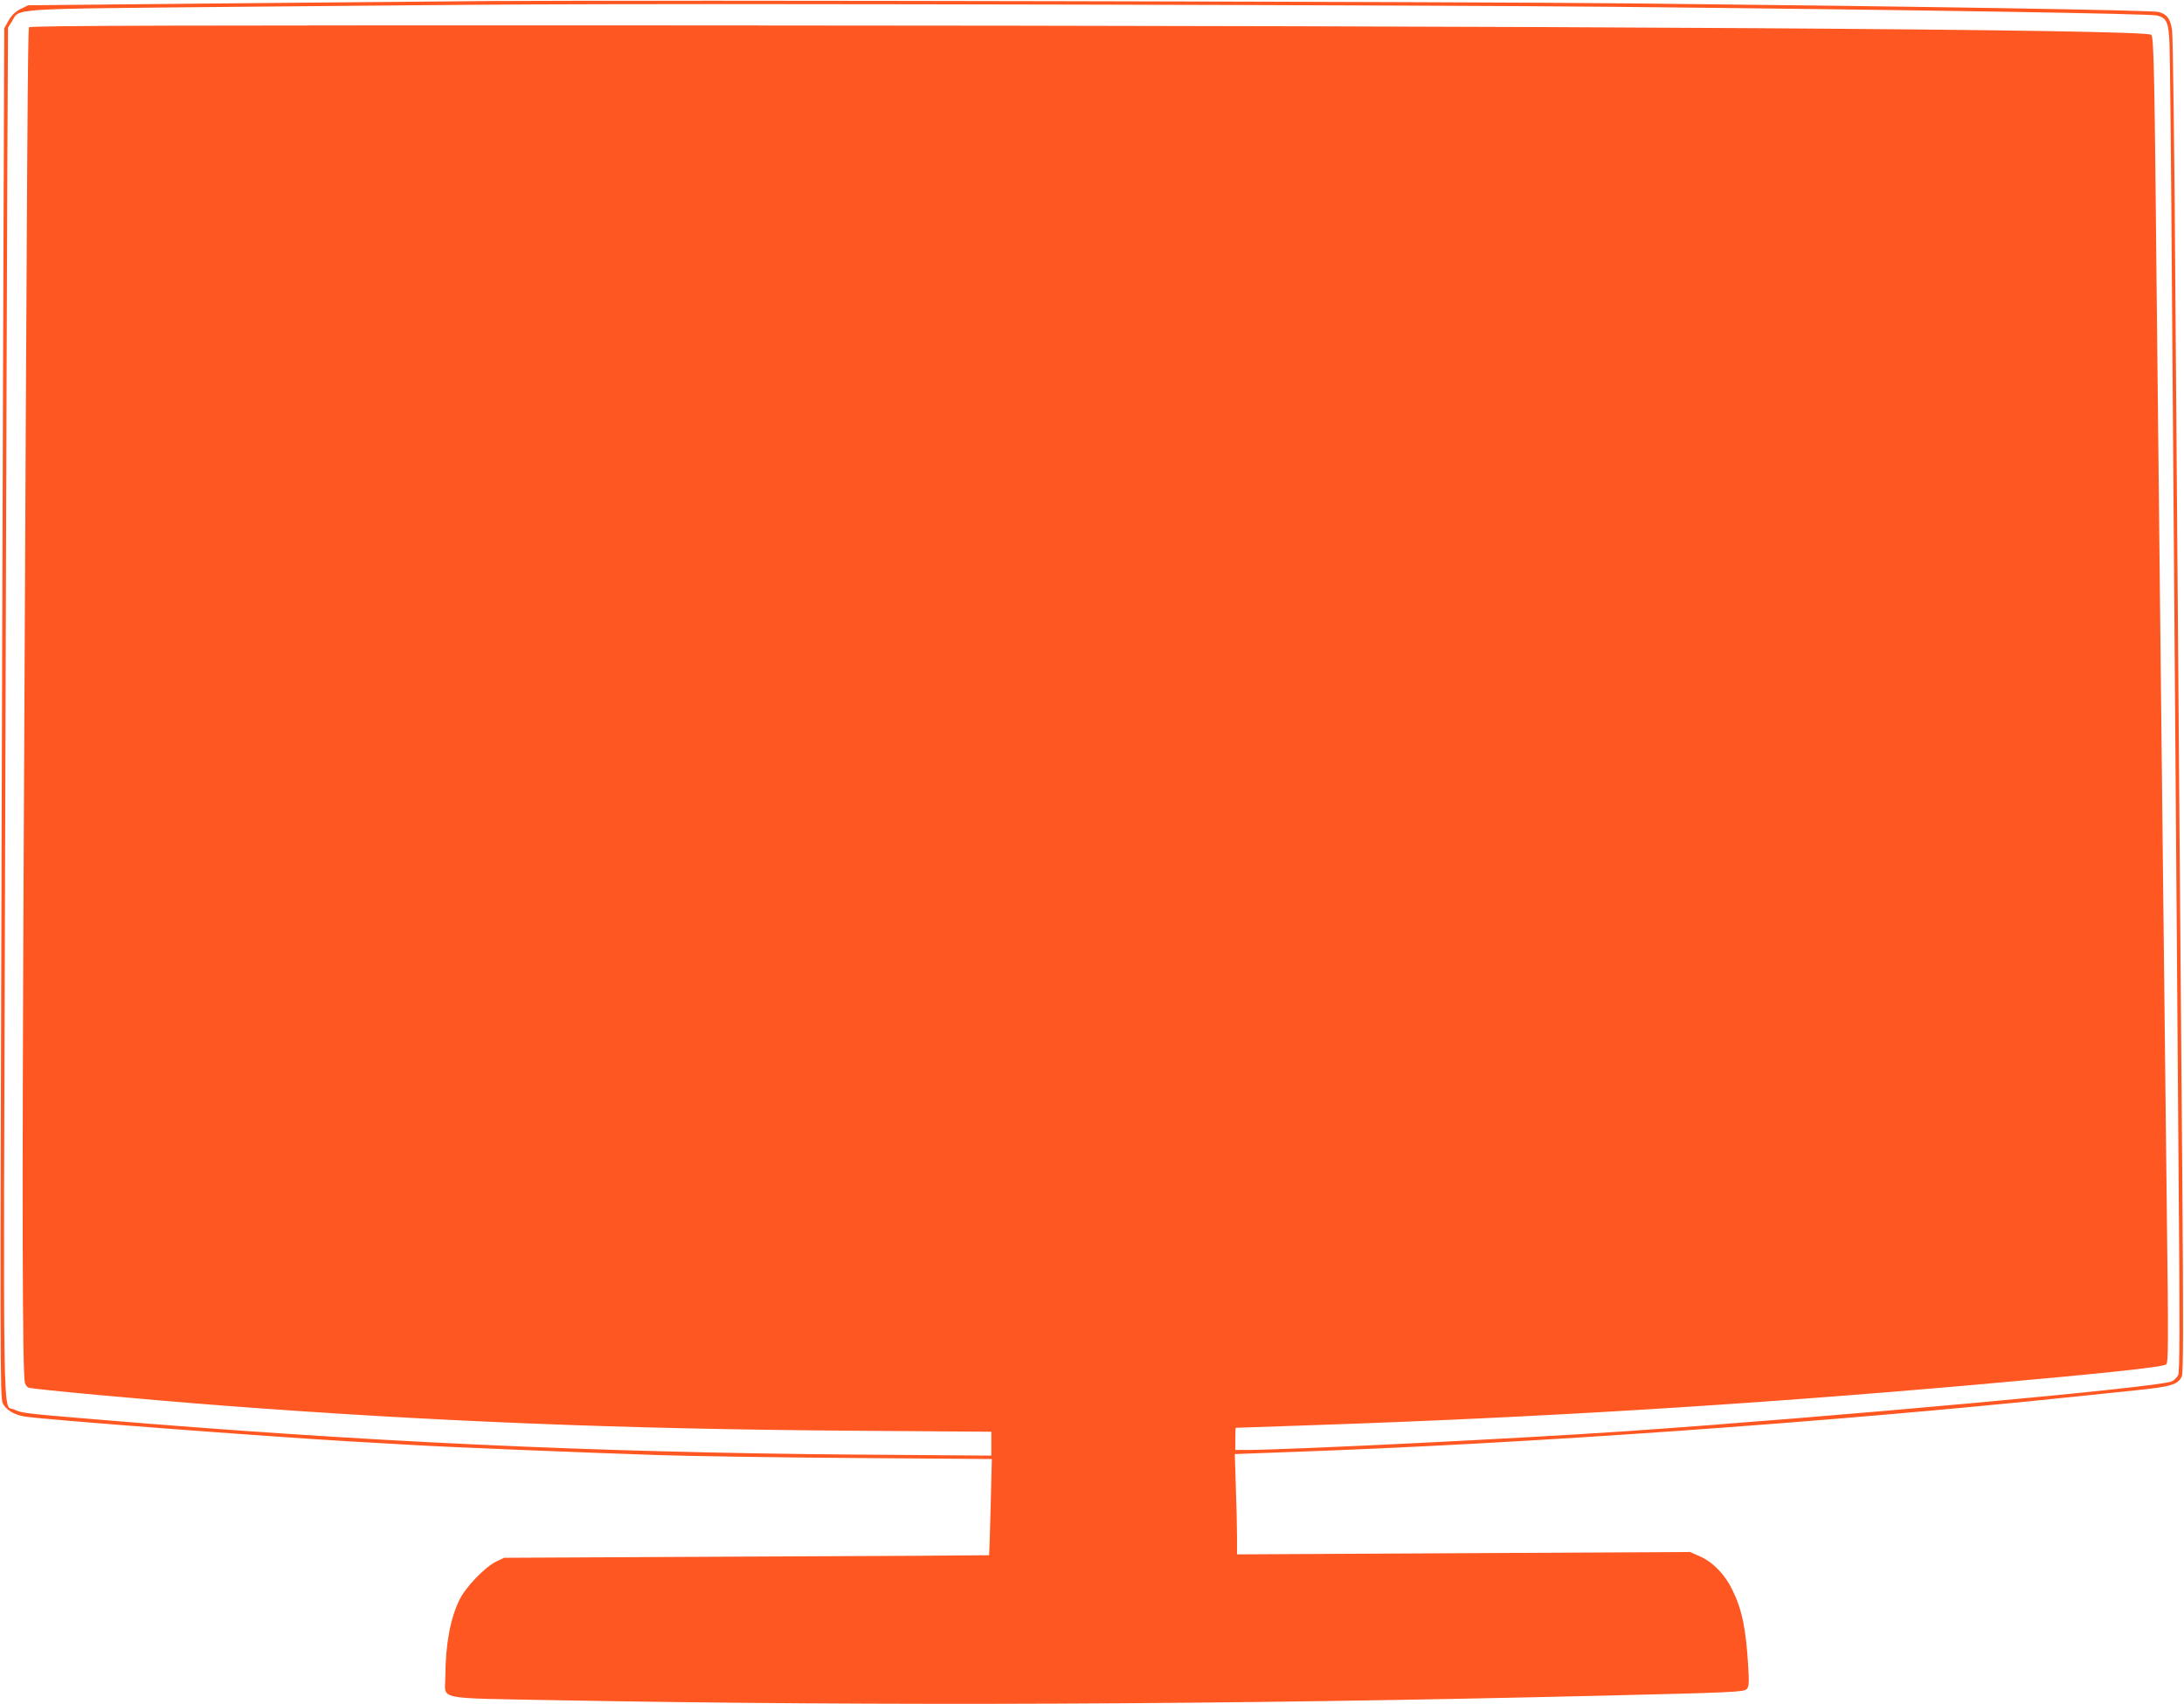 <?xml version="1.0" standalone="no"?>
<!DOCTYPE svg PUBLIC "-//W3C//DTD SVG 20010904//EN"
 "http://www.w3.org/TR/2001/REC-SVG-20010904/DTD/svg10.dtd">
<svg version="1.0" xmlns="http://www.w3.org/2000/svg"
 width="1280pt" height="999pt" viewBox="0 0 1280 999"
 preserveAspectRatio="xMidYMid meet">
<g transform="translate(0,999) scale(0.1,-0.1)"
fill="#ff5722" stroke="none">
<path d="M2875 9984 c-247 -2 -958 -8 -1580 -14 l-1130 -11 -45 -22 c-31 -16
-53 -37 -70 -68 l-25 -44 -2 -560 c-2 -308 -7 -2114 -13 -4013 -10 -3224 -10
-3455 6 -3488 19 -39 67 -68 129 -78 120 -19 1416 -117 1910 -146 105 -6 262
-15 350 -20 208 -13 1028 -46 1455 -60 184 -6 699 -14 1144 -17 l809 -6 -7
-281 c-4 -154 -8 -282 -9 -283 -1 -1 -641 -5 -1422 -8 l-1420 -7 -45 -21 c-68
-33 -181 -150 -218 -227 -54 -112 -81 -261 -82 -451 0 -137 -73 -122 652 -136
1903 -35 3907 -27 6138 27 750 18 820 21 837 38 13 14 15 34 9 132 -13 222
-36 334 -93 450 -44 91 -113 162 -191 197 l-57 25 -1327 -7 -1328 -7 0 99 c0
55 -3 187 -7 295 l-6 194 349 13 c1349 47 3150 175 4549 321 105 11 277 29
384 40 206 21 245 33 268 81 9 19 10 281 3 1169 -9 1119 -19 2356 -41 5240 -5
784 -14 1451 -19 1484 -11 68 -29 92 -79 106 -37 10 -1354 32 -3081 50 -910
10 -5719 20 -6695 14z m6585 -34 c1725 -17 3143 -40 3183 -51 56 -15 67 -40
72 -165 3 -60 10 -750 15 -1534 11 -1479 25 -3362 39 -5185 7 -792 6 -1066 -3
-1085 -6 -14 -23 -31 -38 -38 -71 -34 -1966 -207 -3198 -292 -628 -43 -1968
-109 -2227 -110 l-63 0 0 65 c0 36 1 65 3 65 1 0 198 7 437 15 1329 45 2535
118 3870 235 771 68 1130 106 1146 122 12 12 13 129 4 834 -5 450 -14 1247
-20 1769 -6 523 -15 1337 -20 1810 -5 473 -14 1308 -20 1855 -13 1337 -17
1511 -32 1526 -34 32 -3329 53 -8552 55 -3011 1 -3880 -1 -3886 -11 -7 -12
-11 -560 -31 -4825 -10 -2061 -8 -3060 7 -3122 3 -12 13 -24 22 -28 25 -9 685
-70 1142 -105 1211 -92 2325 -137 3668 -147 l832 -6 0 -70 0 -70 -792 6
c-1537 12 -2905 76 -4463 207 -410 34 -428 36 -474 58 -66 30 -62 -232 -51
3269 5 1753 11 3558 13 4010 l4 821 23 37 c48 78 -42 72 1320 85 668 6 1451
13 1740 14 1048 6 5350 -4 6330 -14z"/>
</g>
</svg>
